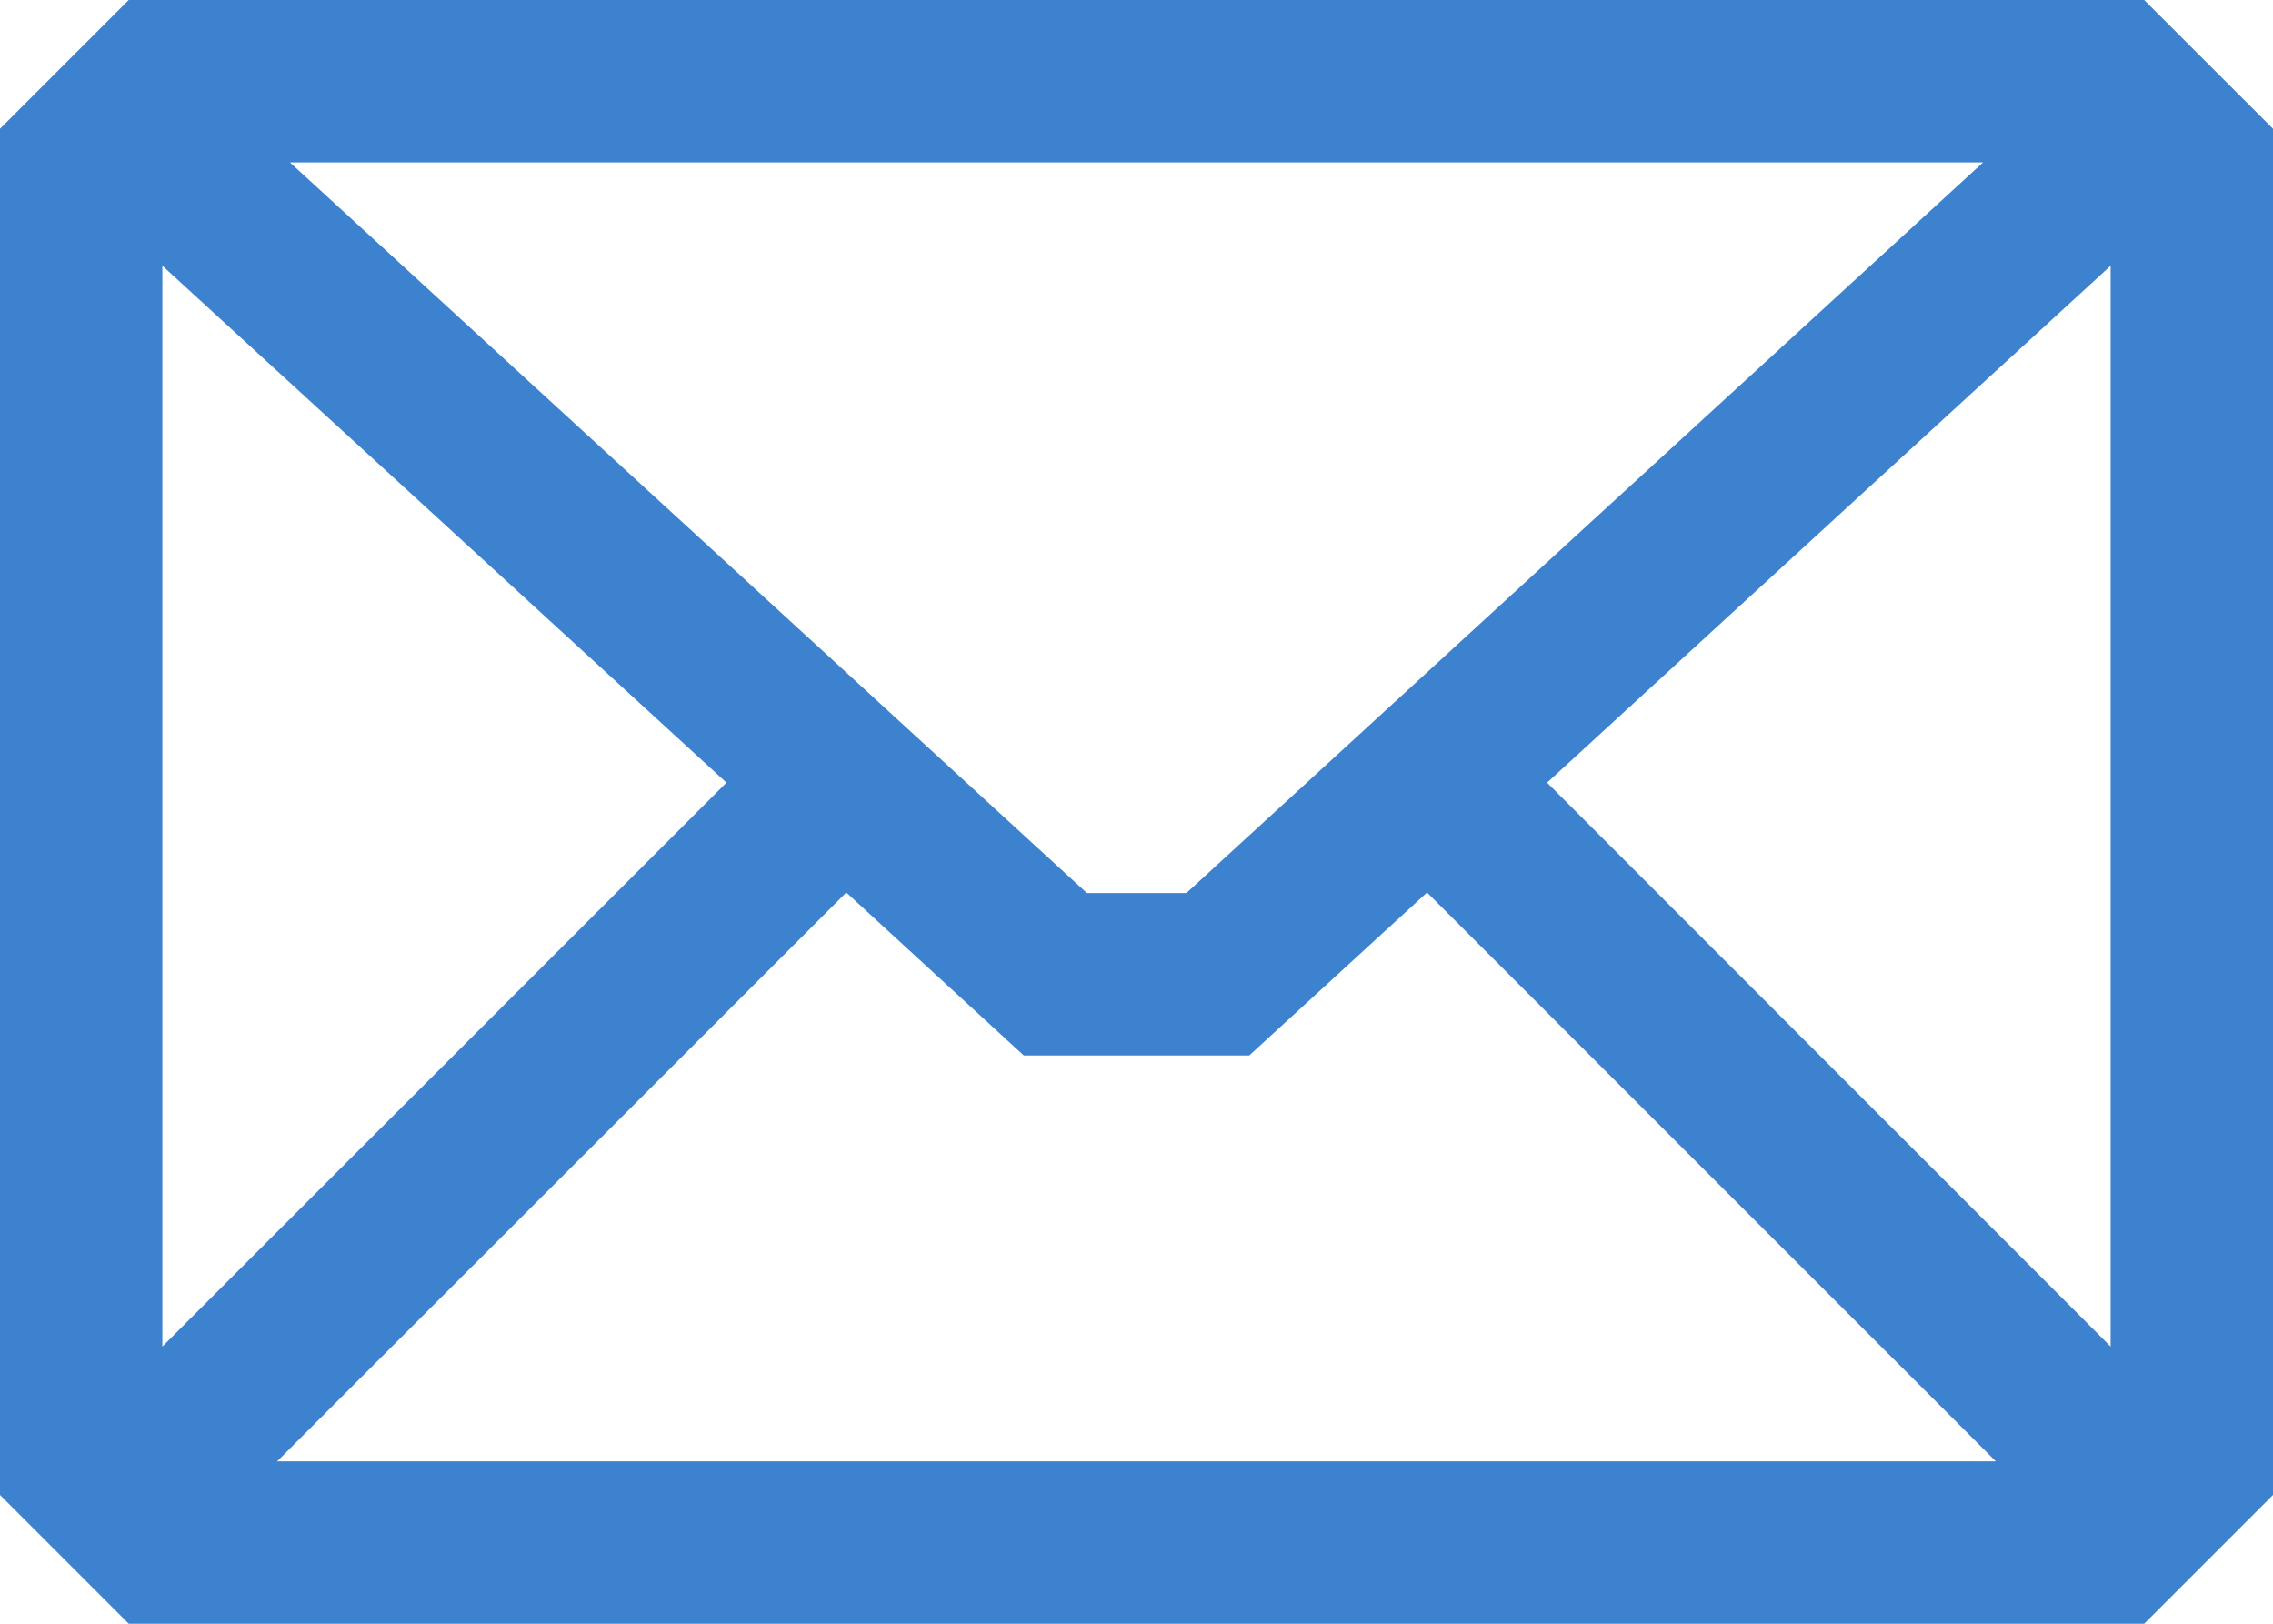 <?xml version="1.0" encoding="utf-8"?>
<svg xmlns="http://www.w3.org/2000/svg" fill="none" height="100%" overflow="visible" preserveAspectRatio="none" style="display: block;" viewBox="0 0 63 45" width="100%">
<path d="M59.431 0H3.568L0 3.568V41.431L3.568 45H59.431L63 41.431V3.568L59.431 0ZM32.882 24.75H30.125L8.035 4.5H54.965L32.882 24.75ZM20.135 21.69L4.5 37.319V7.364L20.135 21.69ZM23.456 24.734L28.375 29.25H34.625L39.553 24.734L55.319 40.5H7.681L23.456 24.734ZM42.88 21.69L58.5 7.364V37.319L42.88 21.69Z" fill="#3C82CF" id="Vector"/>
</svg>